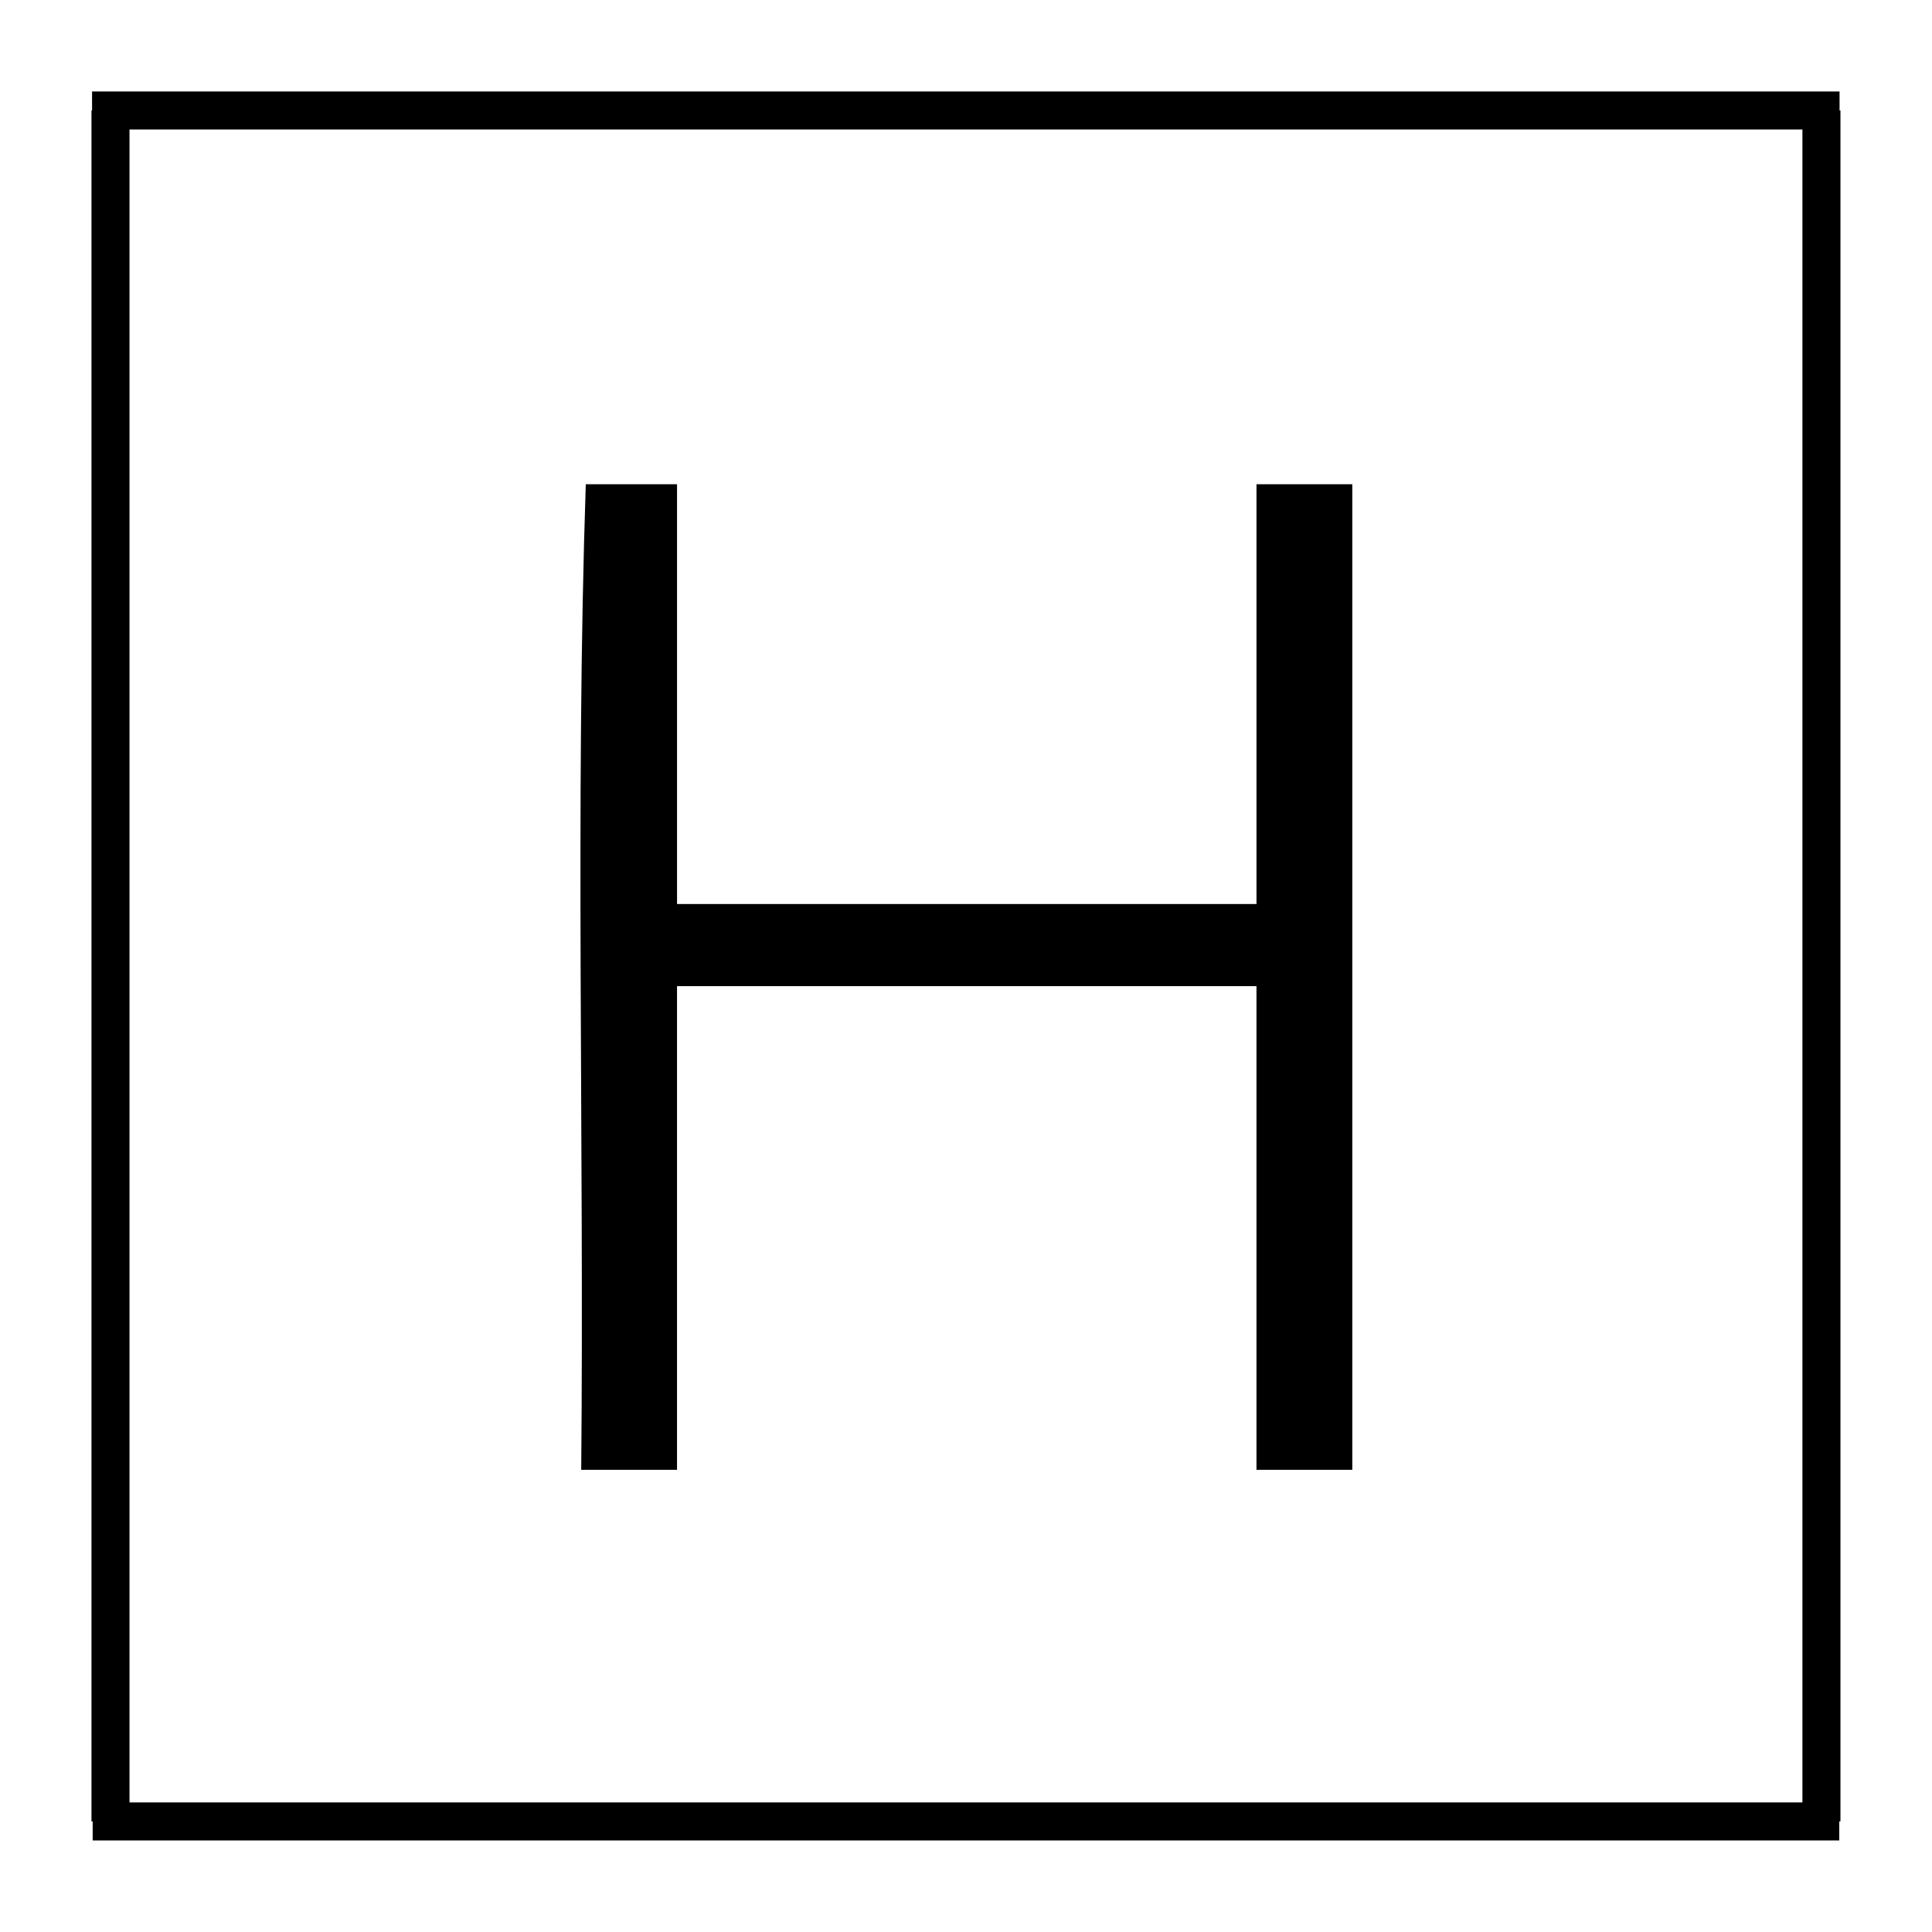 <?xml version="1.0" encoding="UTF-8"?>
<!-- Uploaded to: ICON Repo, www.svgrepo.com, Generator: ICON Repo Mixer Tools -->
<svg width="800px" height="800px" version="1.1" viewBox="144 144 512 512" xmlns="http://www.w3.org/2000/svg">
 <path transform="matrix(5.038 0 0 5.038 148.09 148.09)" d="m4.031 5h91.922" fill="none" stroke="#000000" stroke-miterlimit="10" stroke-width="2"/>
 <path transform="matrix(5.038 0 0 5.038 148.09 148.09)" d="m5 95v-89.999" fill="none" stroke="#000000" stroke-miterlimit="10" stroke-width="2"/>
 <path transform="matrix(5.038 0 0 5.038 148.09 148.09)" d="m95.938 95h-91.875" fill="none" stroke="#000000" stroke-miterlimit="10" stroke-width="2"/>
 <path transform="matrix(5.038 0 0 5.038 148.09 148.09)" d="m95 5v89.999" fill="none" stroke="#000000" stroke-miterlimit="10" stroke-width="2"/>
 <path d="m502.37 272.33v261.18h-25.391v-128.17h-153.56v128.17h-25.391c0.805-86.656-1.613-176.54 1.211-261.18h24.184v111.24h153.56v-111.24h25.387z"/>
</svg>